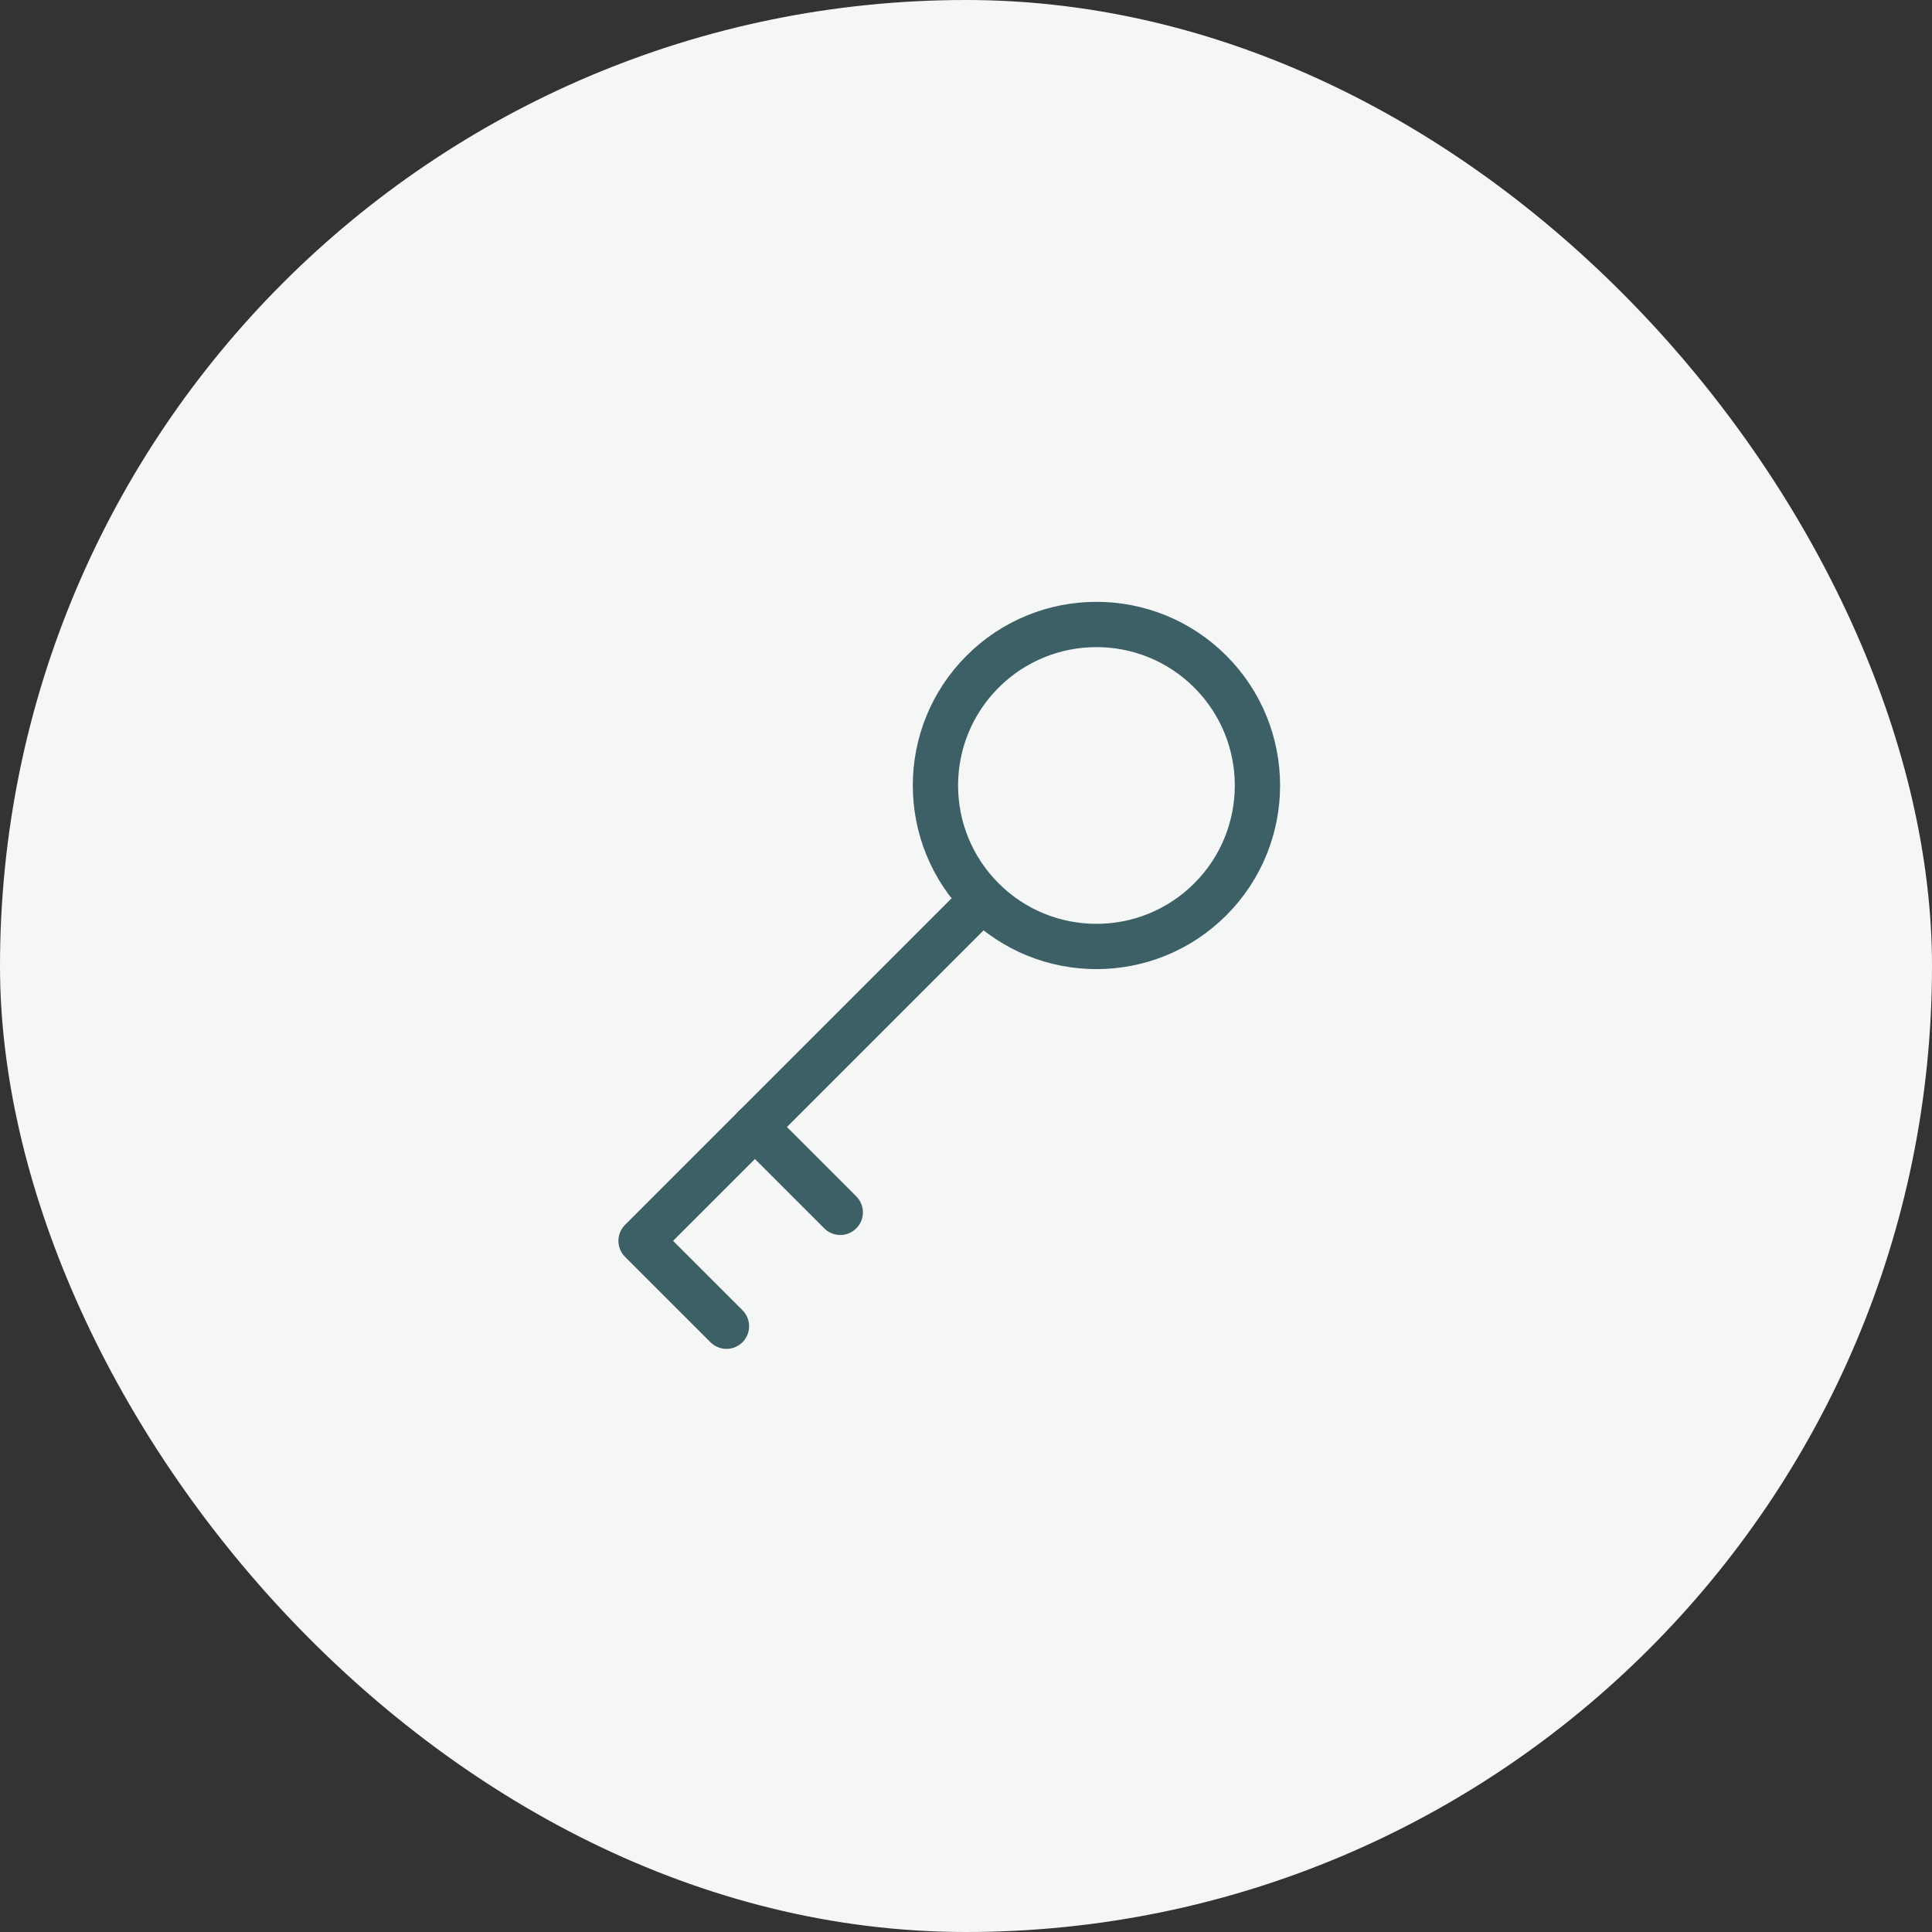 <svg width="64" height="64" viewBox="0 0 64 64" fill="none" xmlns="http://www.w3.org/2000/svg">
<rect x="0" y="0" width="64" height="64" fill="#333333" stroke="none"/>
<rect width="64" height="64" rx="32" fill="#F5F7F7"/>
<path d="M32.55 29.791C34.633 31.874 38.01 31.874 40.093 29.791C42.175 27.708 42.175 24.331 40.093 22.249C38.01 20.166 34.633 20.166 32.55 22.249C30.467 24.331 30.467 27.708 32.55 29.791ZM32.55 29.791L21.236 41.105L24.065 43.933" stroke="#3D5F66" stroke-width="1.5" stroke-linecap="round" stroke-linejoin="round"/>
<path d="M25.007 37.333L27.835 40.161" stroke="#3D5F66" stroke-width="1.5" stroke-linecap="round" stroke-linejoin="round"/>
</svg>
